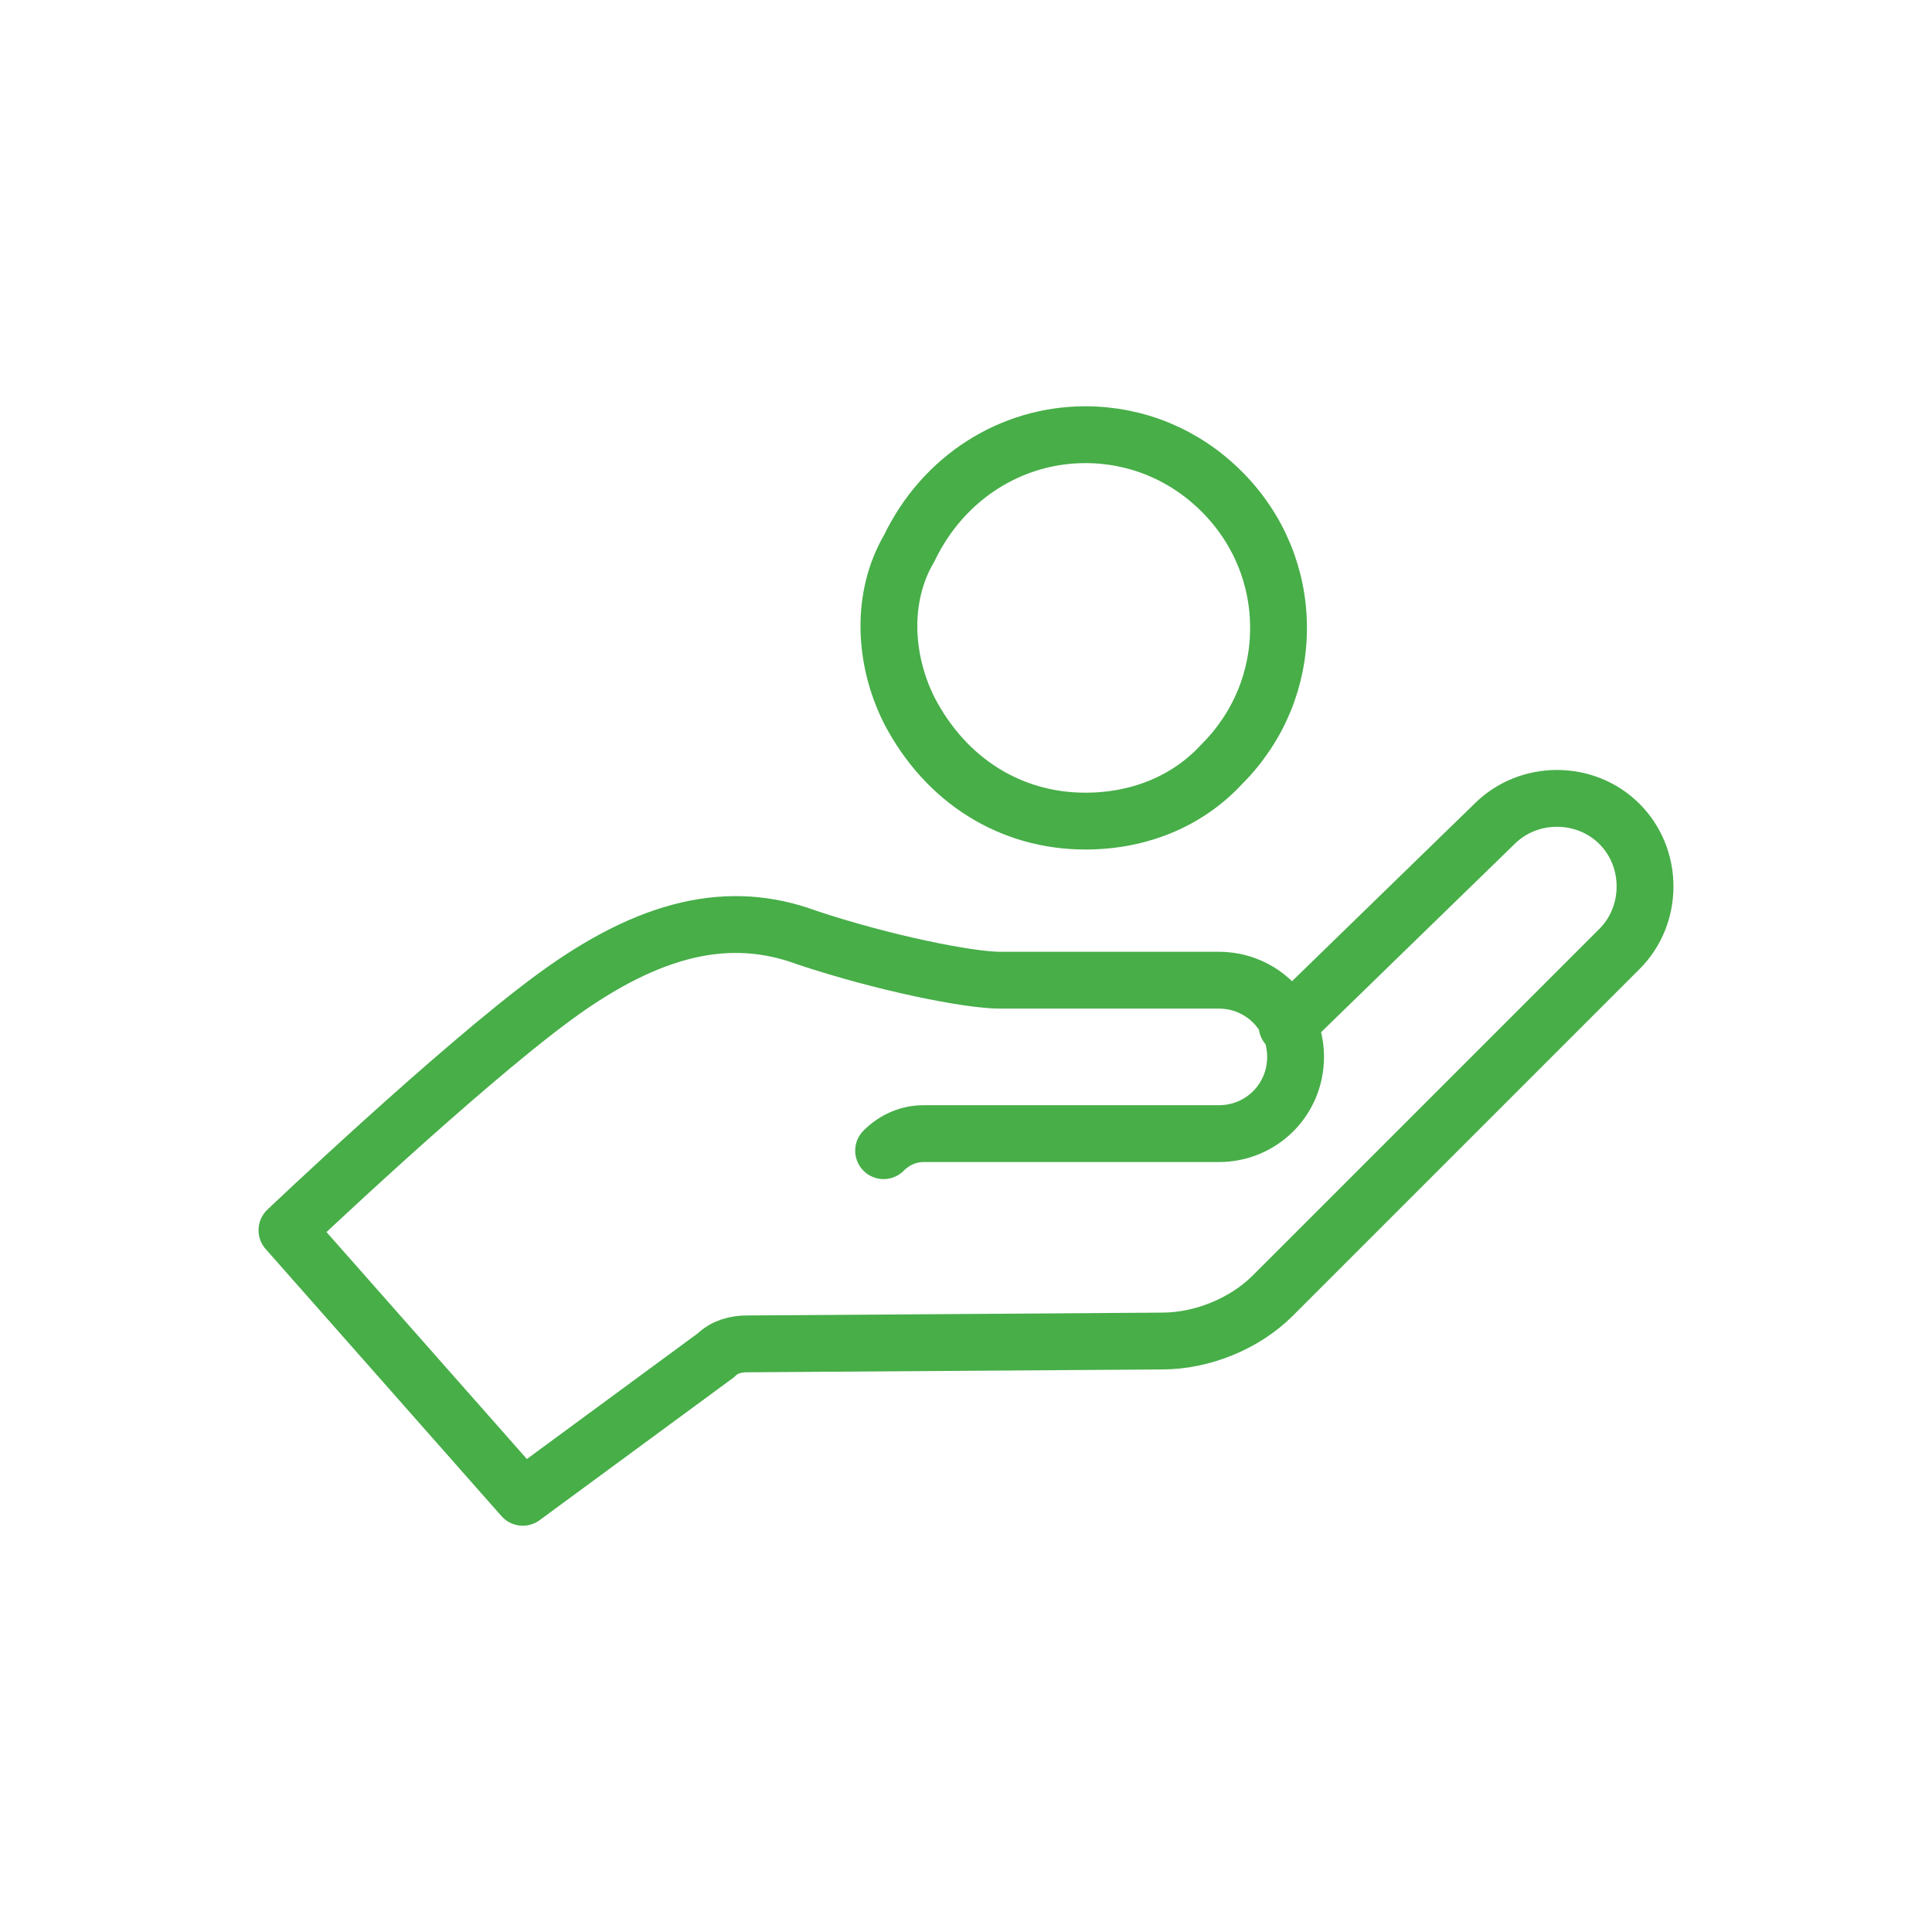 <?xml version="1.0" encoding="UTF-8"?>
<!-- Generator: Adobe Illustrator 28.0.0, SVG Export Plug-In . SVG Version: 6.00 Build 0)  -->
<svg xmlns="http://www.w3.org/2000/svg" xmlns:xlink="http://www.w3.org/1999/xlink" version="1.1" id="Layer_1" x="0px" y="0px" viewBox="0 0 68 68" style="enable-background:new 0 0 68 68;" xml:space="preserve">
<style type="text/css">
	.st0{fill:none;stroke:#47AE48;stroke-width:2;stroke-linecap:round;stroke-linejoin:round;stroke-miterlimit:10;}
	.st1{fill:none;stroke:#FFFFFF;stroke-width:2;stroke-linecap:round;stroke-linejoin:round;stroke-miterlimit:10;}
</style>
<g>
	<path class="st0" d="M45.3,36.1l7.3-7.1c1.2-1.2,3.2-1.2,4.4,0l0,0c1.2,1.2,1.2,3.2,0,4.4L44.8,45.6c-1,1-2.5,1.6-3.9,1.6   l-14.6,0.1c-0.4,0-0.8,0.1-1.1,0.4l-6.8,5l-8.3-9.4c0,0,6-5.7,9.4-8.2c3.4-2.5,6.2-3.1,8.9-2.1c2.7,0.9,5.7,1.5,6.8,1.5h7.7   c1.5,0,2.7,1.2,2.7,2.7v0c0,1.5-1.2,2.7-2.7,2.7H32.5c-0.5,0-1,0.2-1.4,0.6l0,0"></path>
	<g id="RGB_00000064334066088595043710000011487342775688413107_">
		<g>
			<g>
				<path class="st0" d="M38.2,28.9c-2.6,0-4.9-1.4-6.2-3.9c-0.9-1.8-1-4,0-5.7c1.2-2.5,3.6-4,6.2-4c1.8,0,3.5,0.7,4.8,2      c1.3,1.3,2,3,2,4.8s-0.7,3.5-2,4.8C41.8,28.2,40.1,28.9,38.2,28.9z"></path>
			</g>
		</g>
	</g>
</g>
</svg>
